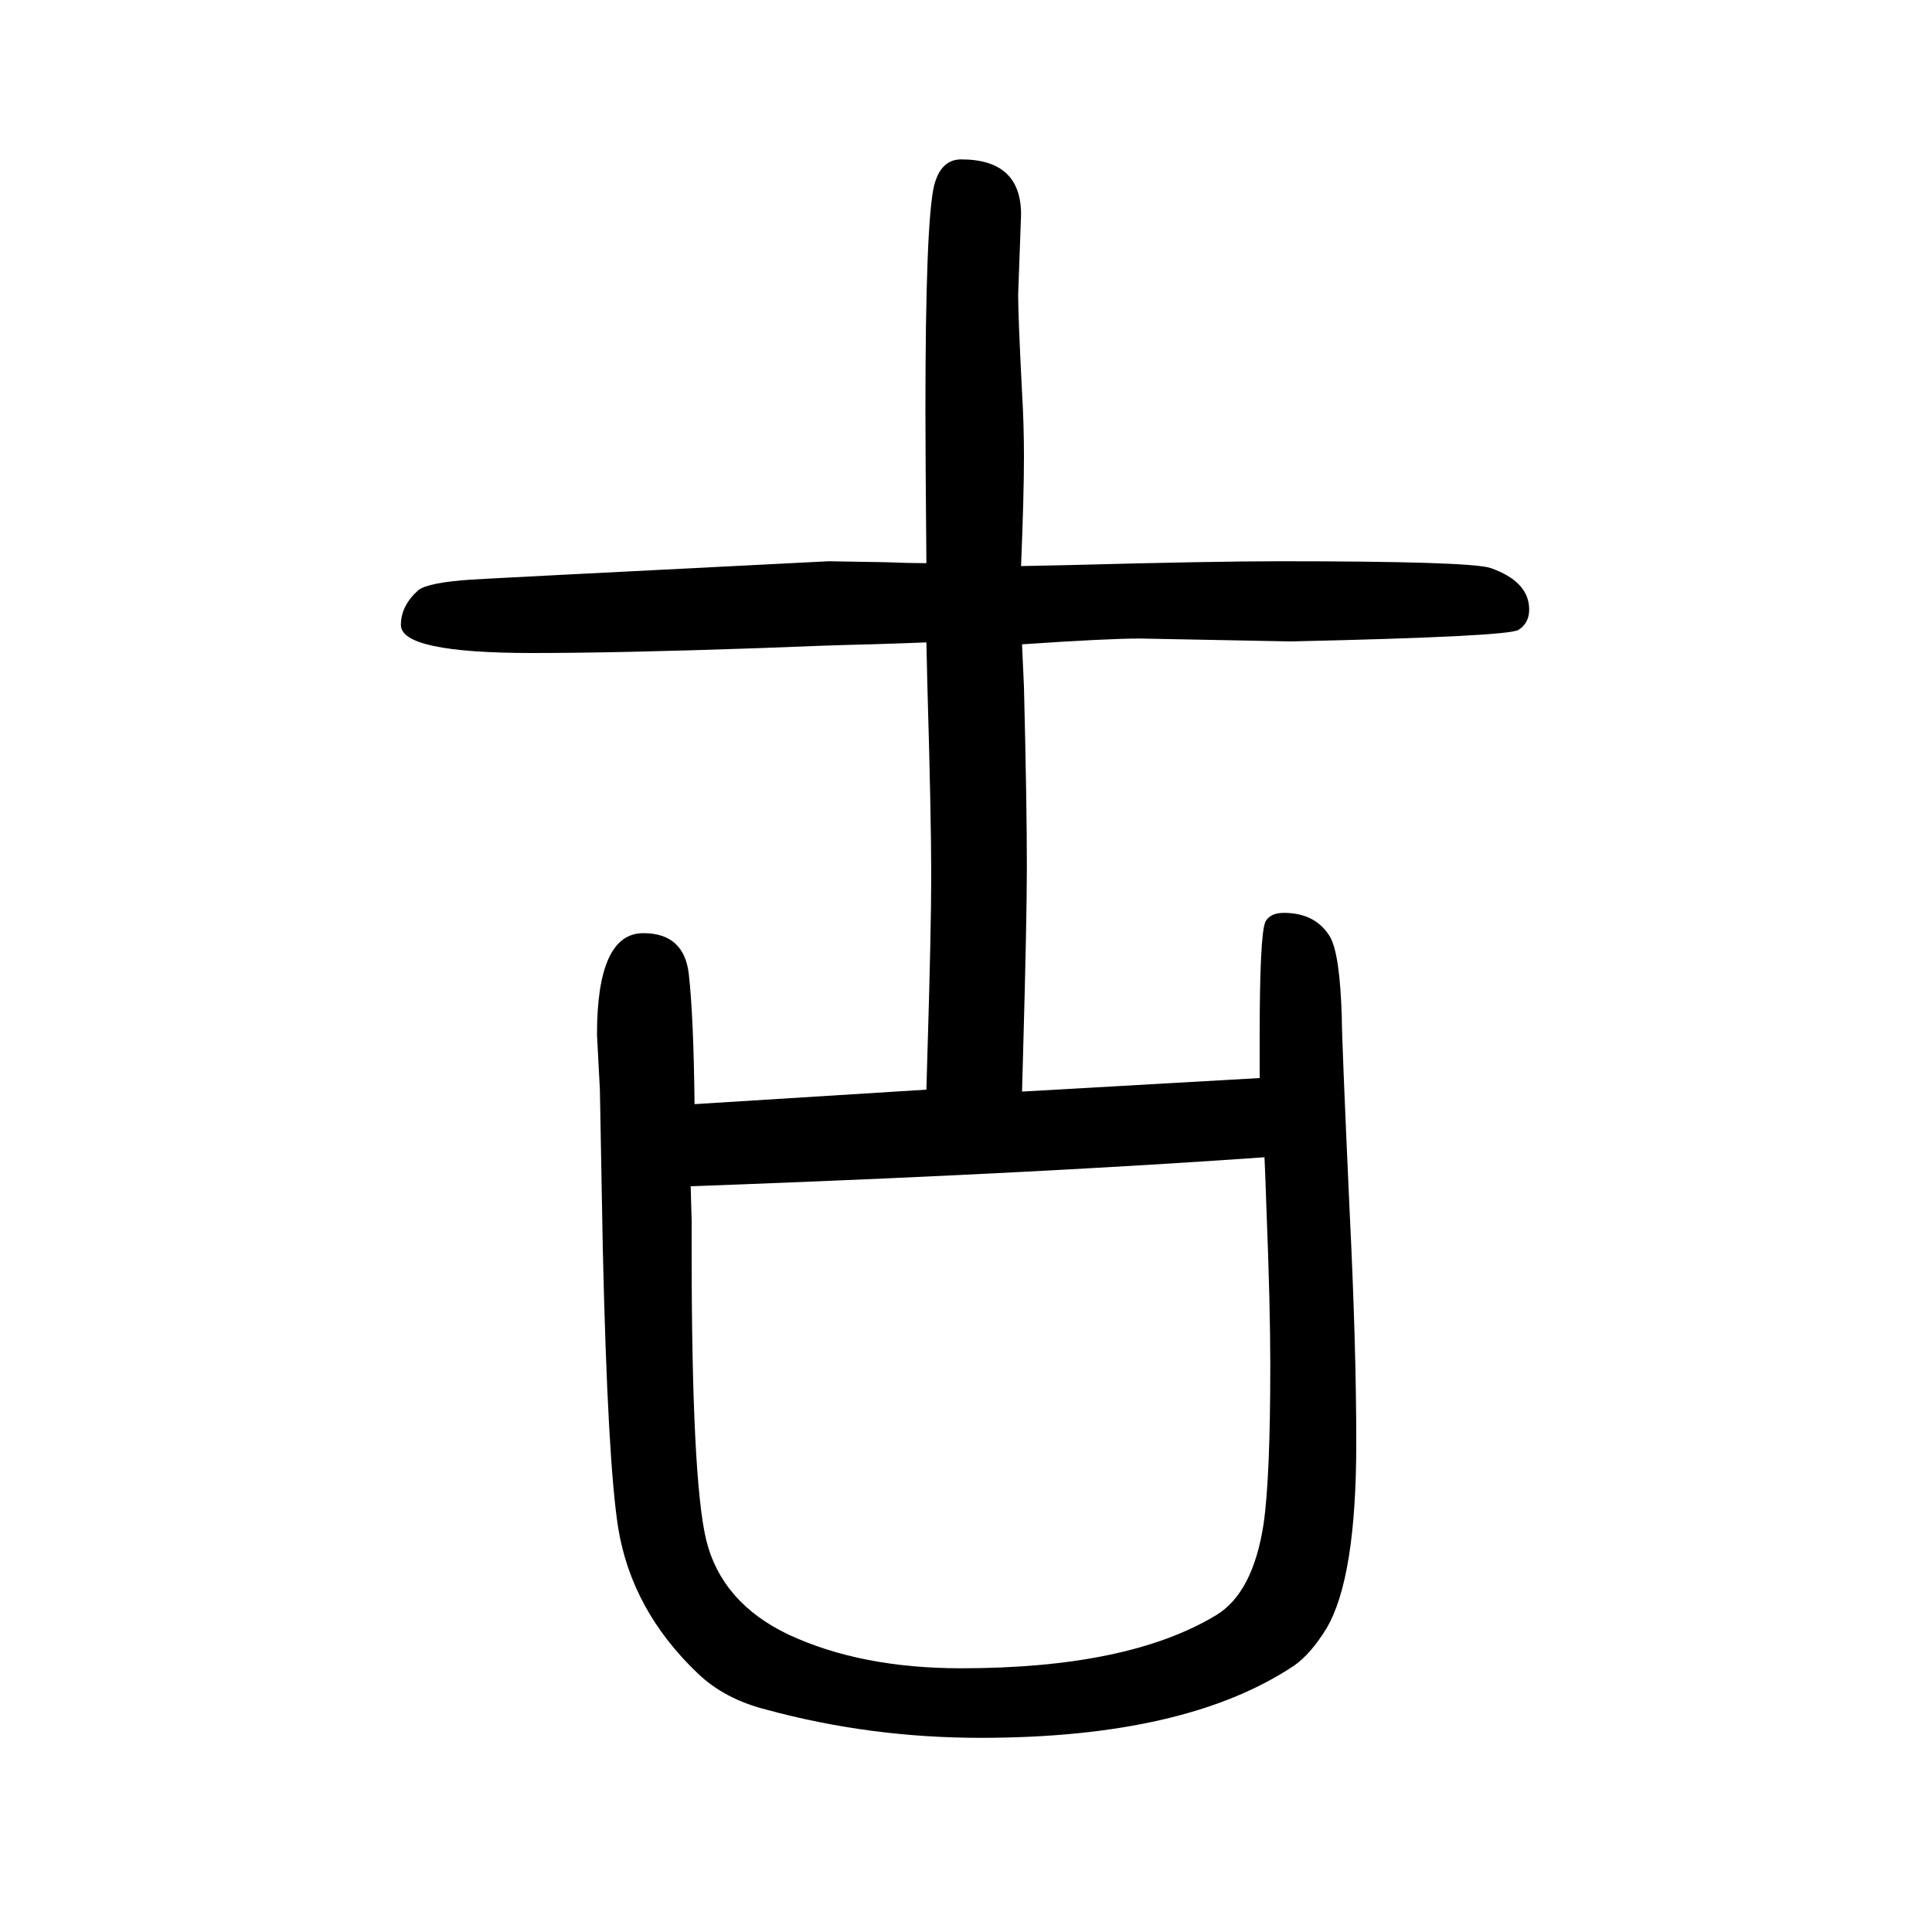 <svg xmlns="http://www.w3.org/2000/svg" xmlns:xlink="http://www.w3.org/1999/xlink" height="100" width="100" version="1.1"><path d="M1057 1064l48 1q151 4 220 4q197 0 218 -7q40 -14 40 -43q0 -14 -11 -21q-10 -7 -236 -12l-156 3q-34 0 -122 -6l2 -44q3 -122 3 -186q0 -55 -4 -197l-1 -36l246 14v23v19q0 107 6 120q5 9 19 9q33 0 48 -25q10 -18 12 -82q0 -23 8 -199q7 -141 7 -243q0 -140 -31 -192
q-16 -26 -33 -38q-112 -75 -325 -75q-114 0 -221 29q-44 11 -72 38q-68 65 -82 150q-11 69 -16 290l-3 164l-3 57q0 105 48 105q42 0 47 -42q5 -44 6 -135l240 15l1 35q4 131 4 187q0 60 -4 197l-1 44q-24 -1 -58 -2q-44 -1 -117 -4q-145 -5 -233 -5q-136 0 -136 29
q0 20 18 36q10 8 55 11q14 1 370 19l59 -1q24 -1 42 -1q-1 113 -1 158q0 195 9 233q7 27 28 27q62 0 62 -57l-3 -83q0 -23 4 -101q2 -33 2 -67q0 -39 -3 -113zM1309 452q-227 -16 -540 -28l-54 -2l1 -36v-32q0 -235 15 -298q16 -65 85 -98q75 -35 179 -35q173 0 264 55
q38 23 49 94q7 48 7 165q0 61 -4 162q-1 31 -2 53z" style="" transform="scale(0.05 -0.05) translate(0 -1650)"/></svg>
